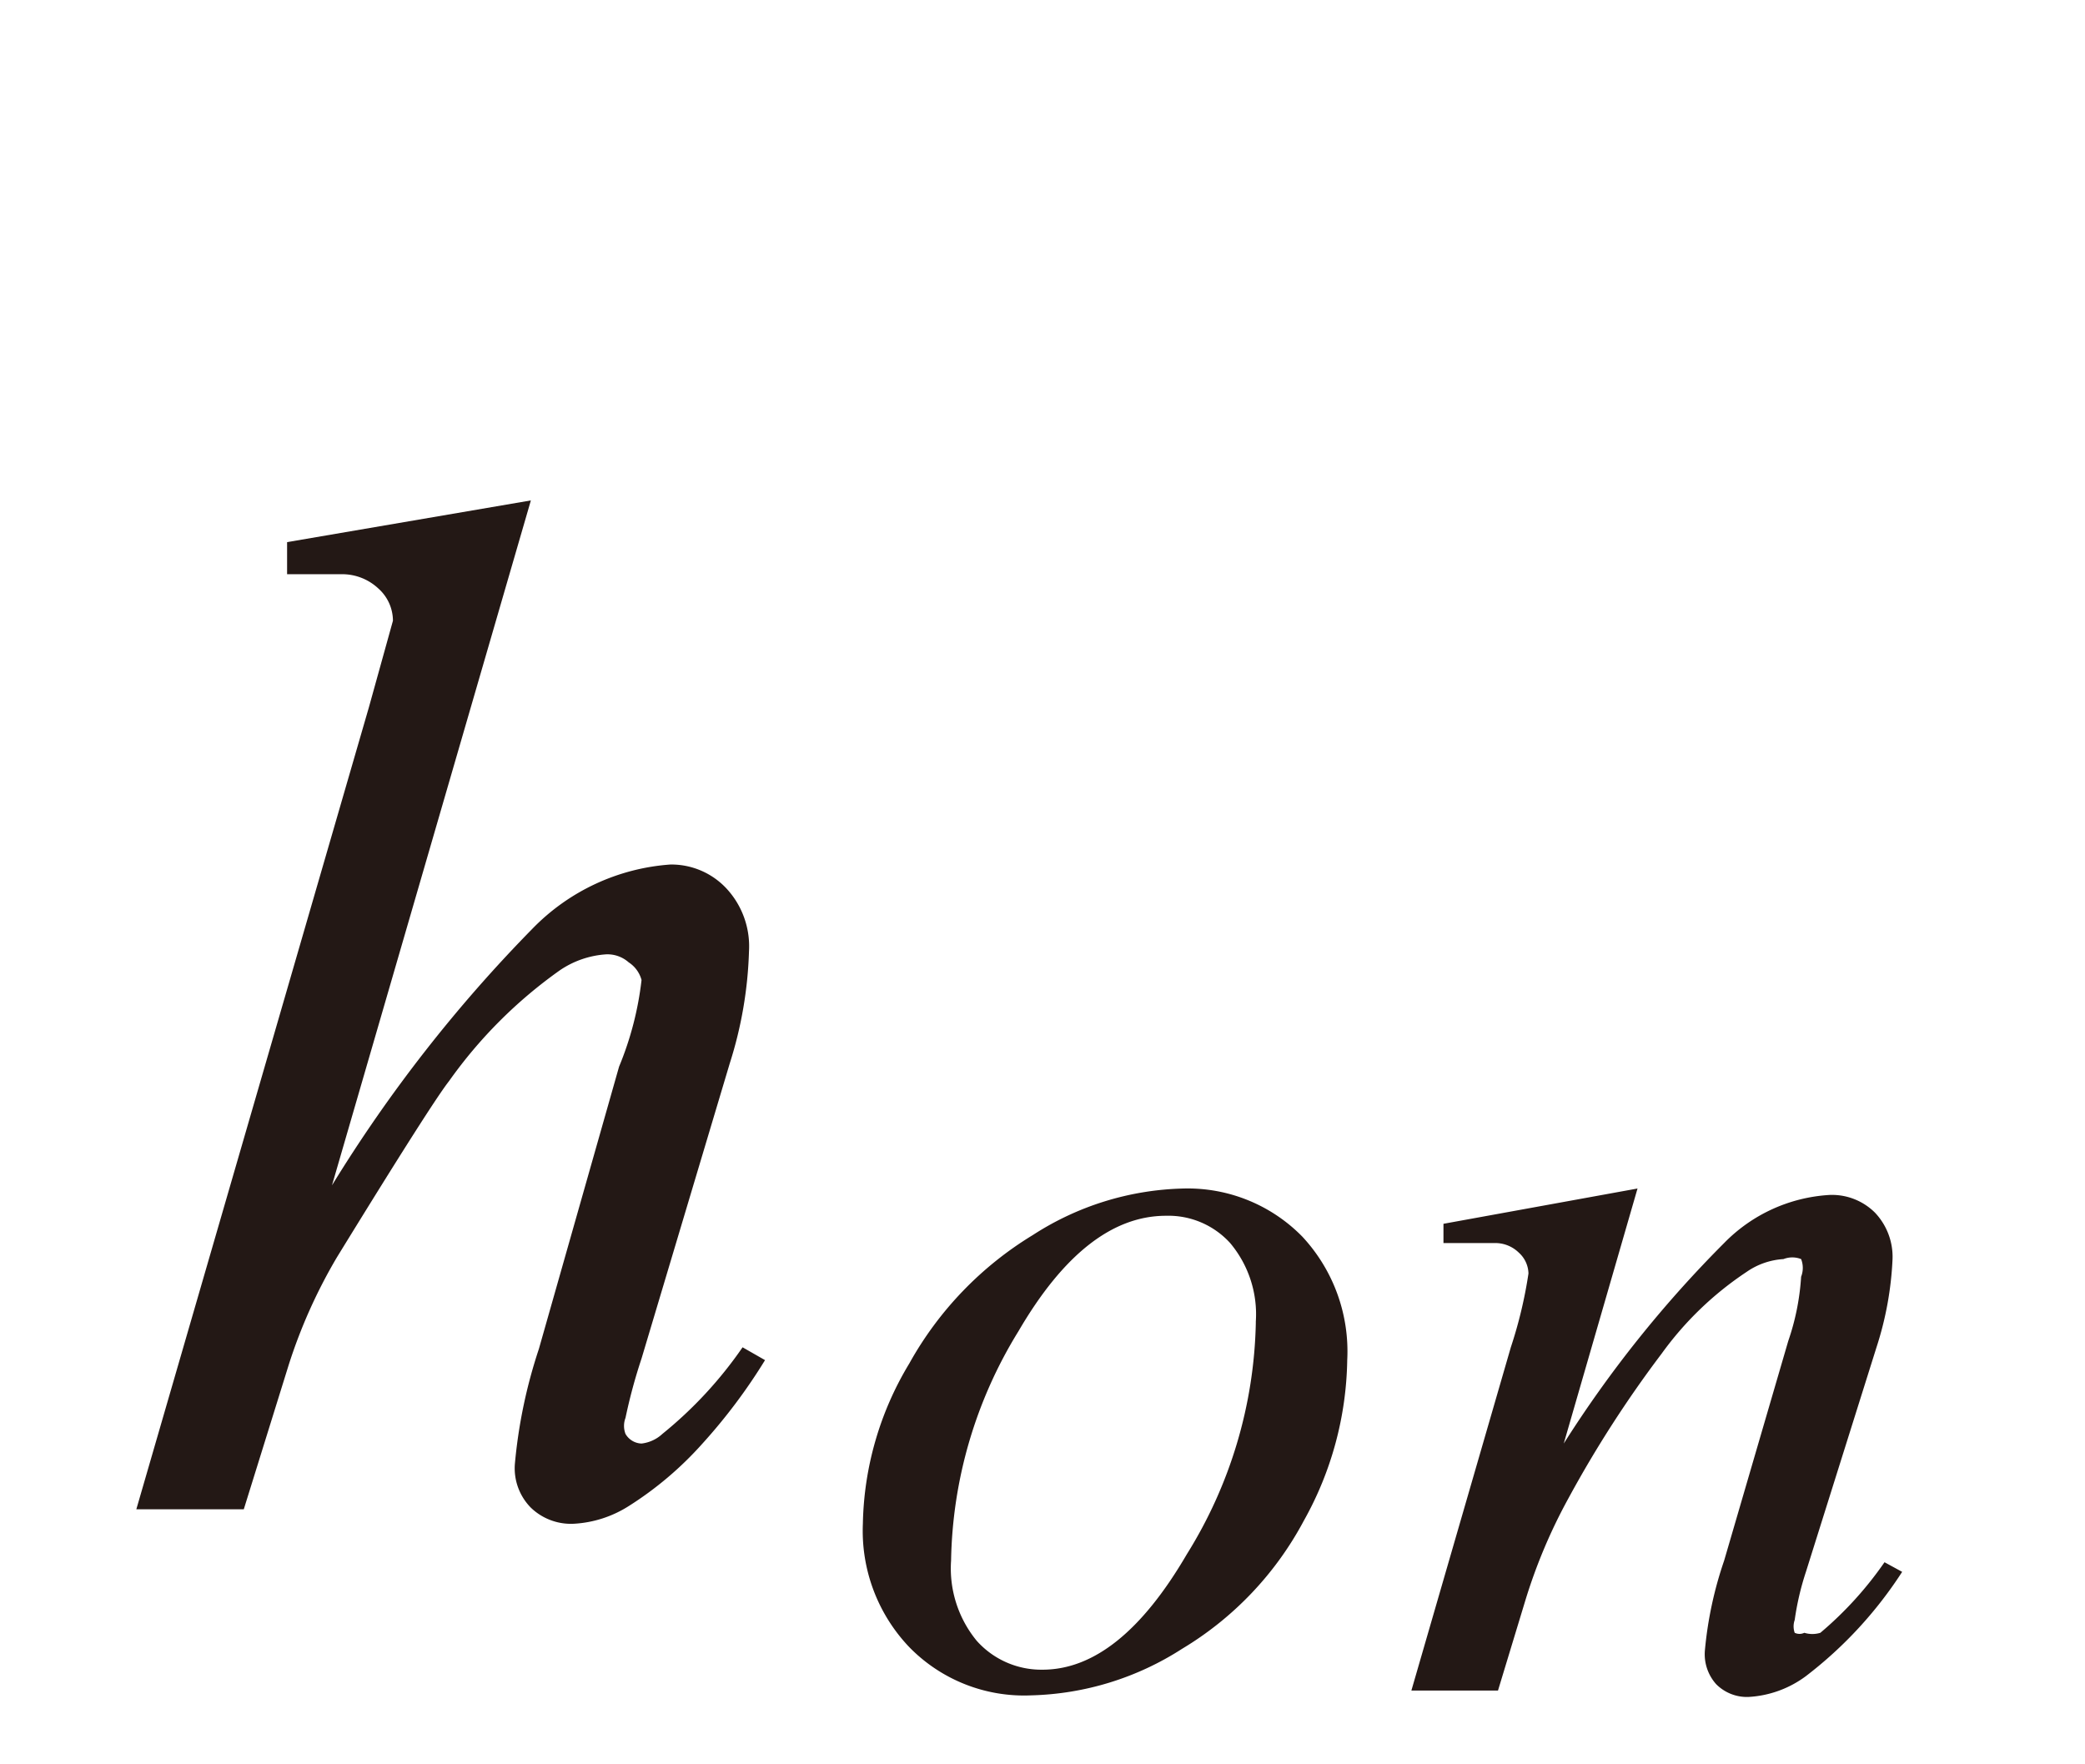 <svg id="レイヤー_1" data-name="レイヤー 1" xmlns="http://www.w3.org/2000/svg" viewBox="0 0 13 11"><defs><style>.cls-1{fill:#231815}</style></defs><title>i_09</title><path class="cls-1" d="M3.31 3.12L2.07 7.39a9 9 0 0 1 1.25-1.6 1.33 1.33 0 0 1 .86-.4.47.47 0 0 1 .35.15.53.53 0 0 1 .14.39 2.54 2.54 0 0 1-.12.7L4 8.47a3.35 3.35 0 0 0-.1.37.14.14 0 0 0 0 .1A.12.12 0 0 0 4 9a.23.23 0 0 0 .13-.06 2.57 2.57 0 0 0 .5-.54l.14.08a3.5 3.5 0 0 1-.39.52 2.16 2.16 0 0 1-.46.39.71.71 0 0 1-.34.11.36.36 0 0 1-.27-.1.35.35 0 0 1-.1-.27 3.17 3.17 0 0 1 .15-.72l.5-1.76A2 2 0 0 0 4 6.11.19.19 0 0 0 3.92 6a.2.2 0 0 0-.14-.05.58.58 0 0 0-.29.1 2.9 2.9 0 0 0-.69.69q-.11.14-.7 1.1a3.27 3.27 0 0 0-.3.67l-.28.9H.85l1.45-5 .15-.54a.27.27 0 0 0-.09-.2.33.33 0 0 0-.23-.09h-.34v-.2zM8.4 8.48a2.11 2.11 0 0 1-.27 1 2.06 2.06 0 0 1-.76.8 1.82 1.82 0 0 1-.94.29 1 1 0 0 1-.76-.3 1.05 1.05 0 0 1-.29-.77 2 2 0 0 1 .29-1 2.17 2.17 0 0 1 .77-.8 1.8 1.8 0 0 1 .94-.29 1 1 0 0 1 .74.3 1.05 1.05 0 0 1 .28.77zm-.57-.24a.69.69 0 0 0-.16-.49.52.52 0 0 0-.4-.17q-.5 0-.92.72a2.81 2.81 0 0 0-.42 1.43.71.71 0 0 0 .16.5.54.54 0 0 0 .41.18q.48 0 .9-.72a2.83 2.83 0 0 0 .43-1.44zm2.38-.83L9.75 9a7.29 7.29 0 0 1 1-1.25 1 1 0 0 1 .66-.3.38.38 0 0 1 .28.11.4.4 0 0 1 .11.29 2.07 2.07 0 0 1-.1.55l-.44 1.4a1.71 1.71 0 0 0-.07.3.12.12 0 0 0 0 .08.07.07 0 0 0 .06 0 .17.17 0 0 0 .1 0 2.25 2.25 0 0 0 .4-.44l.11.06a2.58 2.58 0 0 1-.6.65.66.66 0 0 1-.36.13.27.27 0 0 1-.2-.08.28.28 0 0 1-.07-.21 2.39 2.39 0 0 1 .12-.56l.4-1.37a1.51 1.51 0 0 0 .08-.4.15.15 0 0 0 0-.11.15.15 0 0 0-.11 0 .45.45 0 0 0-.23.08 2.05 2.05 0 0 0-.53.51 7.14 7.14 0 0 0-.58.9 3.36 3.36 0 0 0-.27.64l-.17.56H8.8l.62-2.14a2.77 2.77 0 0 0 .11-.46.18.18 0 0 0-.06-.13.21.21 0 0 0-.15-.06H9v-.12z"/></svg>